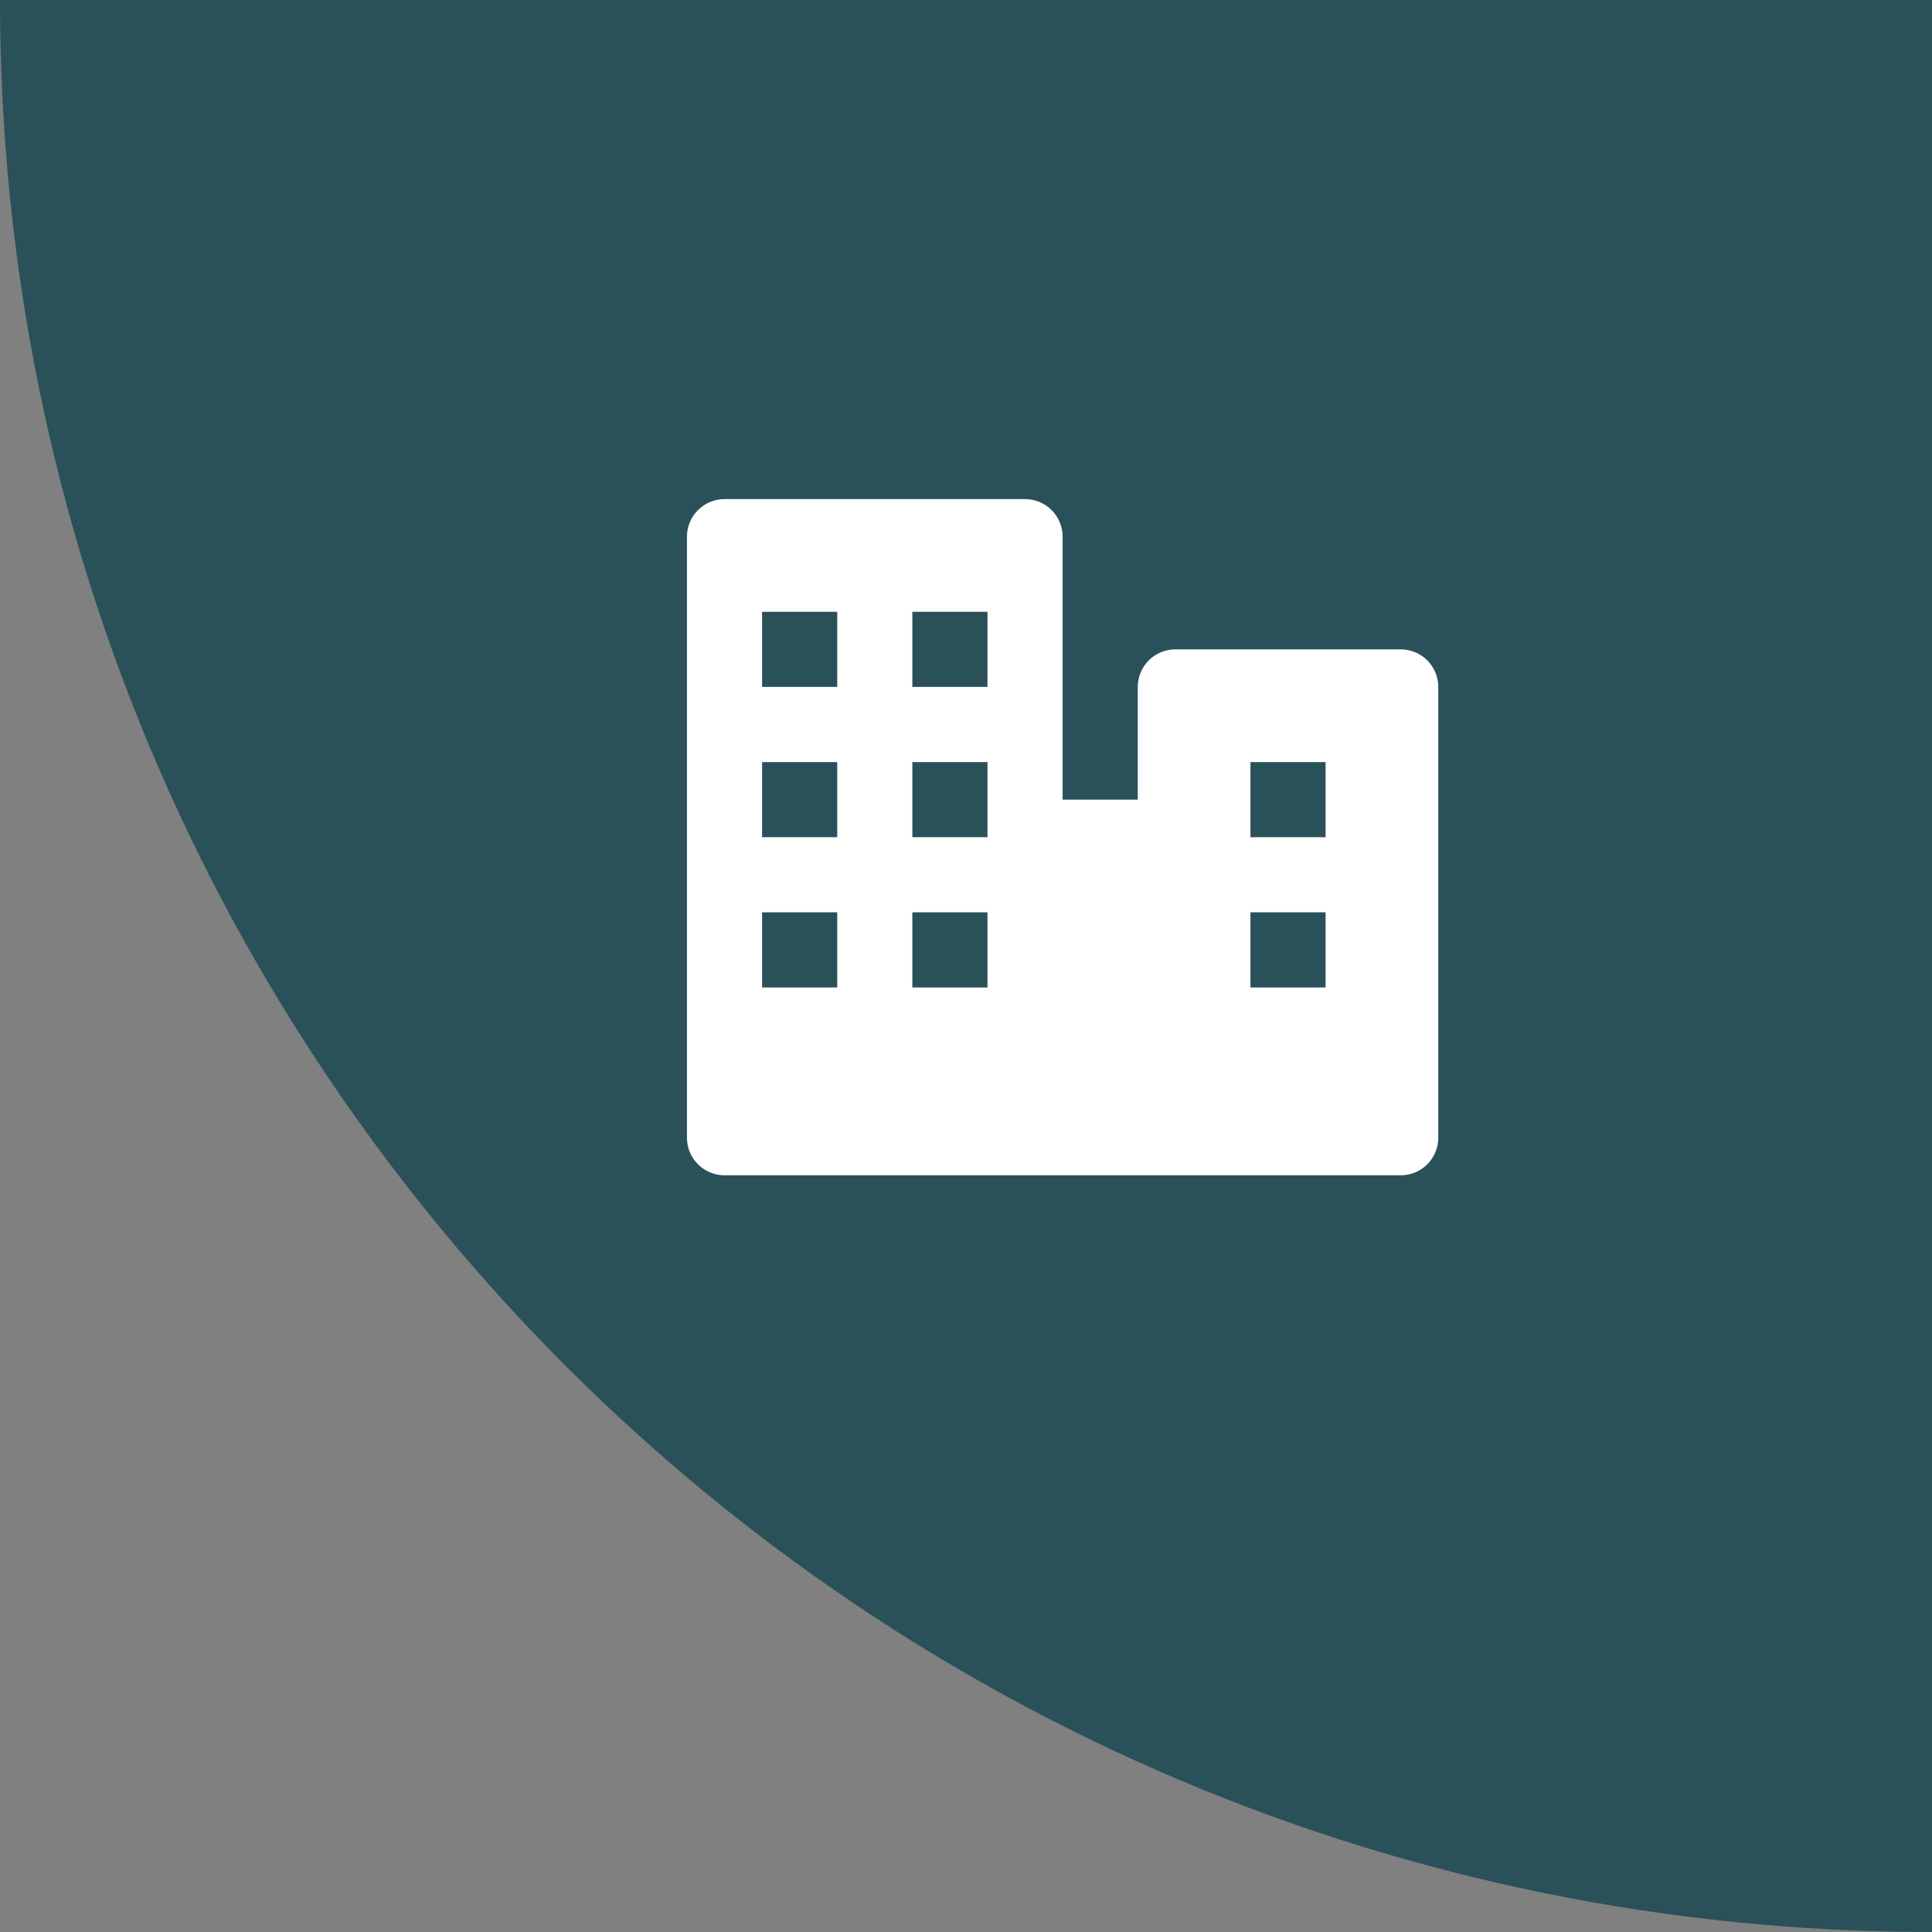 <svg width="60" height="60" viewBox="0 0 60 60" fill="none" xmlns="http://www.w3.org/2000/svg">
<rect x="0" y="0" width="60" height="60" fill="#808080" stroke="none"/>
<path d="M0 0H60V60C26.863 60 0 33.137 0 0Z" fill="#2A515A"/>
<path d="M43.501 20.167H36.501C36.191 20.167 35.895 20.29 35.676 20.508C35.457 20.727 35.334 21.024 35.334 21.333V24.833H33.001V16.667C33.001 16.357 32.878 16.061 32.659 15.842C32.44 15.623 32.143 15.5 31.834 15.5H22.501C22.191 15.5 21.895 15.623 21.676 15.842C21.457 16.061 21.334 16.357 21.334 16.667V35.333C21.334 35.643 21.457 35.94 21.676 36.158C21.895 36.377 22.191 36.5 22.501 36.5H43.501C43.81 36.5 44.107 36.377 44.326 36.158C44.544 35.94 44.667 35.643 44.667 35.333V21.333C44.667 21.024 44.544 20.727 44.326 20.508C44.107 20.29 43.81 20.167 43.501 20.167ZM28.334 19H30.667V21.333H28.334V19ZM26.001 30.667H23.667V28.333H26.001V30.667ZM26.001 26H23.667V23.667H26.001V26ZM26.001 21.333H23.667V19H26.001V21.333ZM30.667 30.667H28.334V28.333H30.667V30.667ZM30.667 26H28.334V23.667H30.667V26ZM41.167 30.667H38.834V28.333H41.167V30.667ZM41.167 26H38.834V23.667H41.167V26Z" fill="white"/>
</svg>
